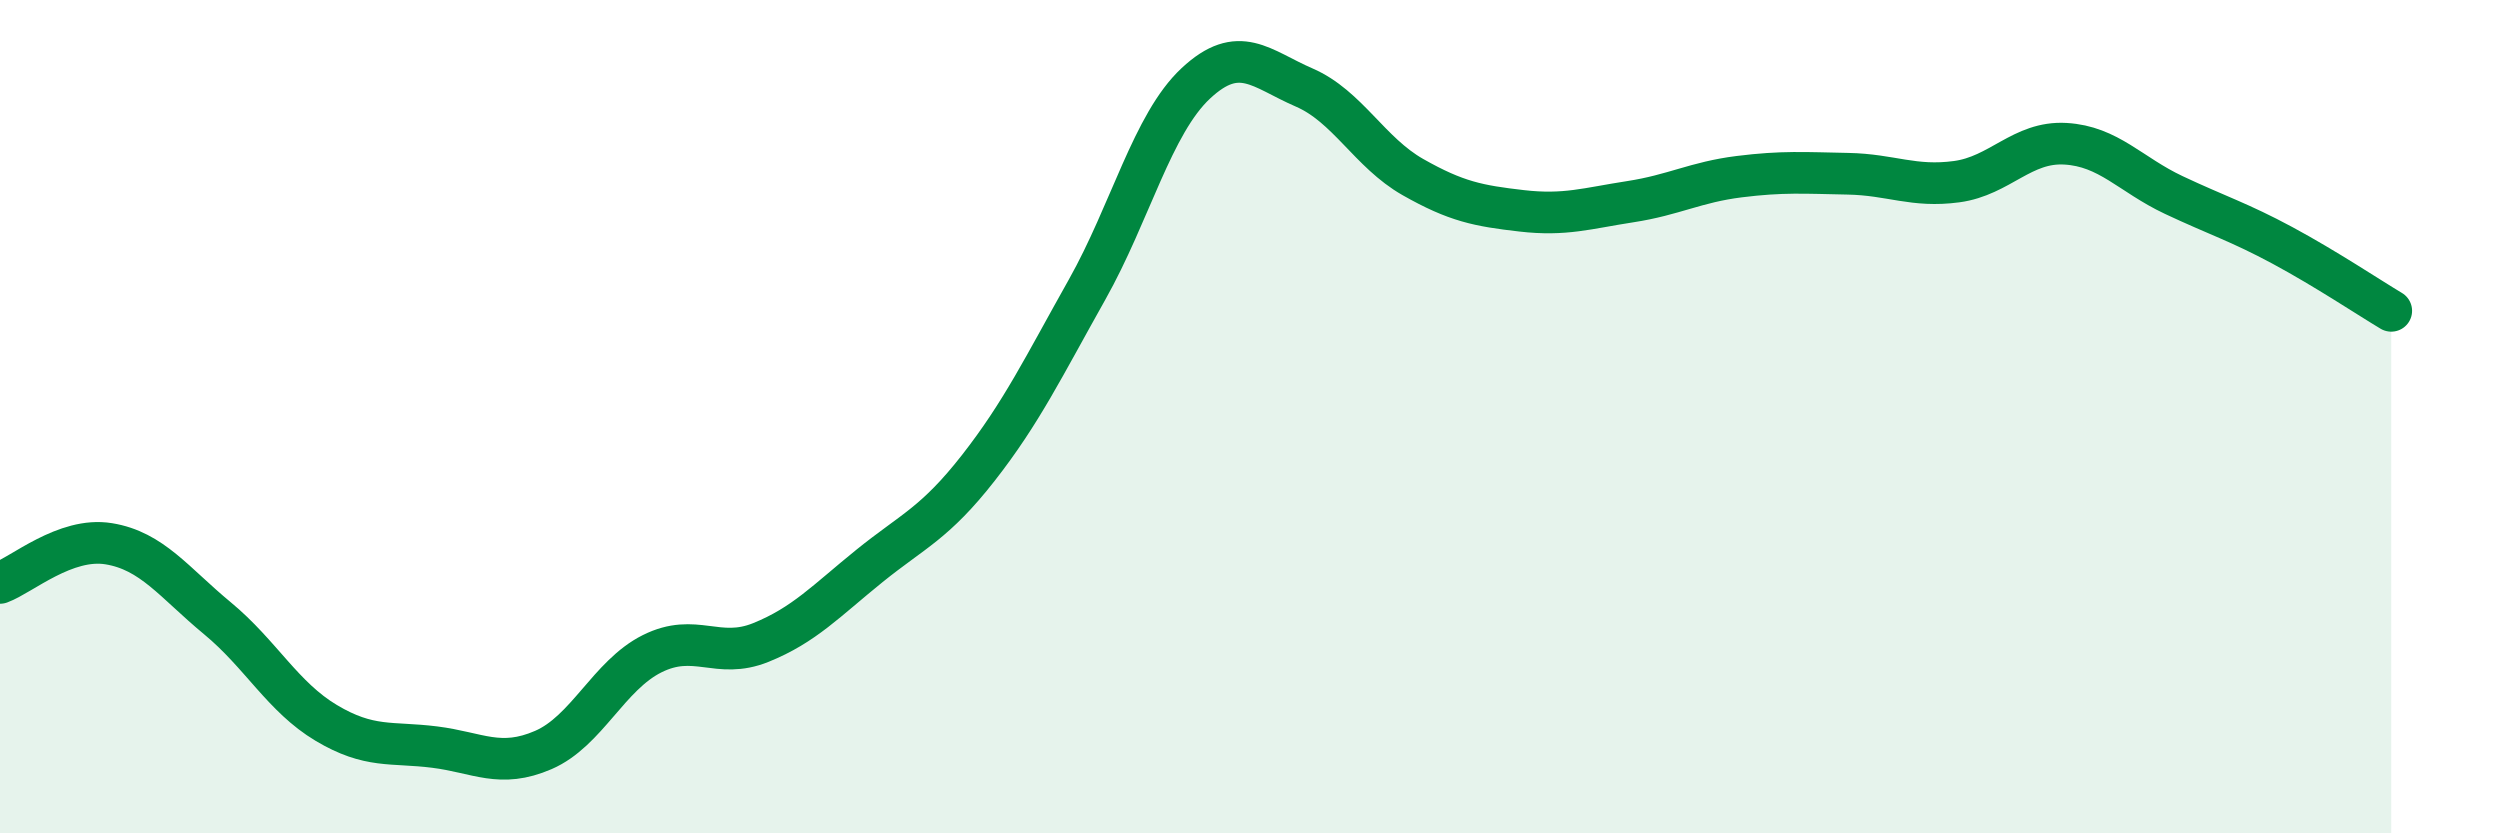 
    <svg width="60" height="20" viewBox="0 0 60 20" xmlns="http://www.w3.org/2000/svg">
      <path
        d="M 0,13.99 C 0.52,13.8 1.57,12.88 2.61,13.05 C 3.65,13.22 4.18,13.98 5.22,14.84 C 6.26,15.7 6.79,16.73 7.83,17.35 C 8.87,17.97 9.39,17.8 10.43,17.93 C 11.47,18.06 12,18.45 13.04,18 C 14.08,17.55 14.61,16.21 15.65,15.69 C 16.69,15.17 17.22,15.84 18.26,15.42 C 19.3,15 19.83,14.42 20.87,13.58 C 21.91,12.74 22.44,12.56 23.48,11.23 C 24.52,9.9 25.05,8.8 26.09,6.95 C 27.13,5.1 27.66,2.97 28.7,2 C 29.74,1.03 30.26,1.65 31.3,2.1 C 32.34,2.55 32.87,3.66 33.91,4.25 C 34.95,4.84 35.48,4.94 36.52,5.06 C 37.56,5.18 38.09,5 39.13,4.84 C 40.17,4.68 40.7,4.37 41.74,4.24 C 42.78,4.11 43.31,4.15 44.35,4.17 C 45.39,4.19 45.92,4.5 46.96,4.36 C 48,4.22 48.53,3.39 49.57,3.45 C 50.61,3.51 51.13,4.19 52.17,4.68 C 53.21,5.17 53.74,5.33 54.78,5.89 C 55.82,6.45 56.87,7.15 57.39,7.46L57.39 20L0 20Z"
        fill="#008740"
        opacity="0.1"
        stroke-linecap="round"
        stroke-linejoin="round"
      />
      <path
        d="M 0,13.99 C 0.52,13.8 1.57,12.88 2.61,13.05 C 3.65,13.22 4.18,13.98 5.22,14.84 C 6.26,15.7 6.79,16.73 7.83,17.35 C 8.87,17.97 9.39,17.8 10.43,17.93 C 11.47,18.06 12,18.45 13.04,18 C 14.08,17.55 14.61,16.21 15.65,15.69 C 16.69,15.17 17.22,15.84 18.26,15.42 C 19.3,15 19.83,14.42 20.87,13.58 C 21.91,12.74 22.44,12.56 23.48,11.23 C 24.52,9.9 25.05,8.8 26.09,6.95 C 27.13,5.1 27.66,2.97 28.7,2 C 29.74,1.03 30.26,1.65 31.3,2.1 C 32.34,2.55 32.87,3.66 33.91,4.25 C 34.95,4.84 35.48,4.94 36.52,5.06 C 37.56,5.18 38.09,5 39.13,4.84 C 40.17,4.68 40.7,4.37 41.74,4.24 C 42.78,4.11 43.31,4.15 44.35,4.17 C 45.39,4.19 45.92,4.5 46.96,4.36 C 48,4.22 48.53,3.39 49.57,3.45 C 50.61,3.51 51.13,4.19 52.17,4.68 C 53.21,5.17 53.74,5.33 54.78,5.89 C 55.82,6.45 56.87,7.15 57.39,7.46"
        stroke="#008740"
        stroke-width="1"
        fill="none"
        stroke-linecap="round"
        stroke-linejoin="round"
      />
    </svg>
  